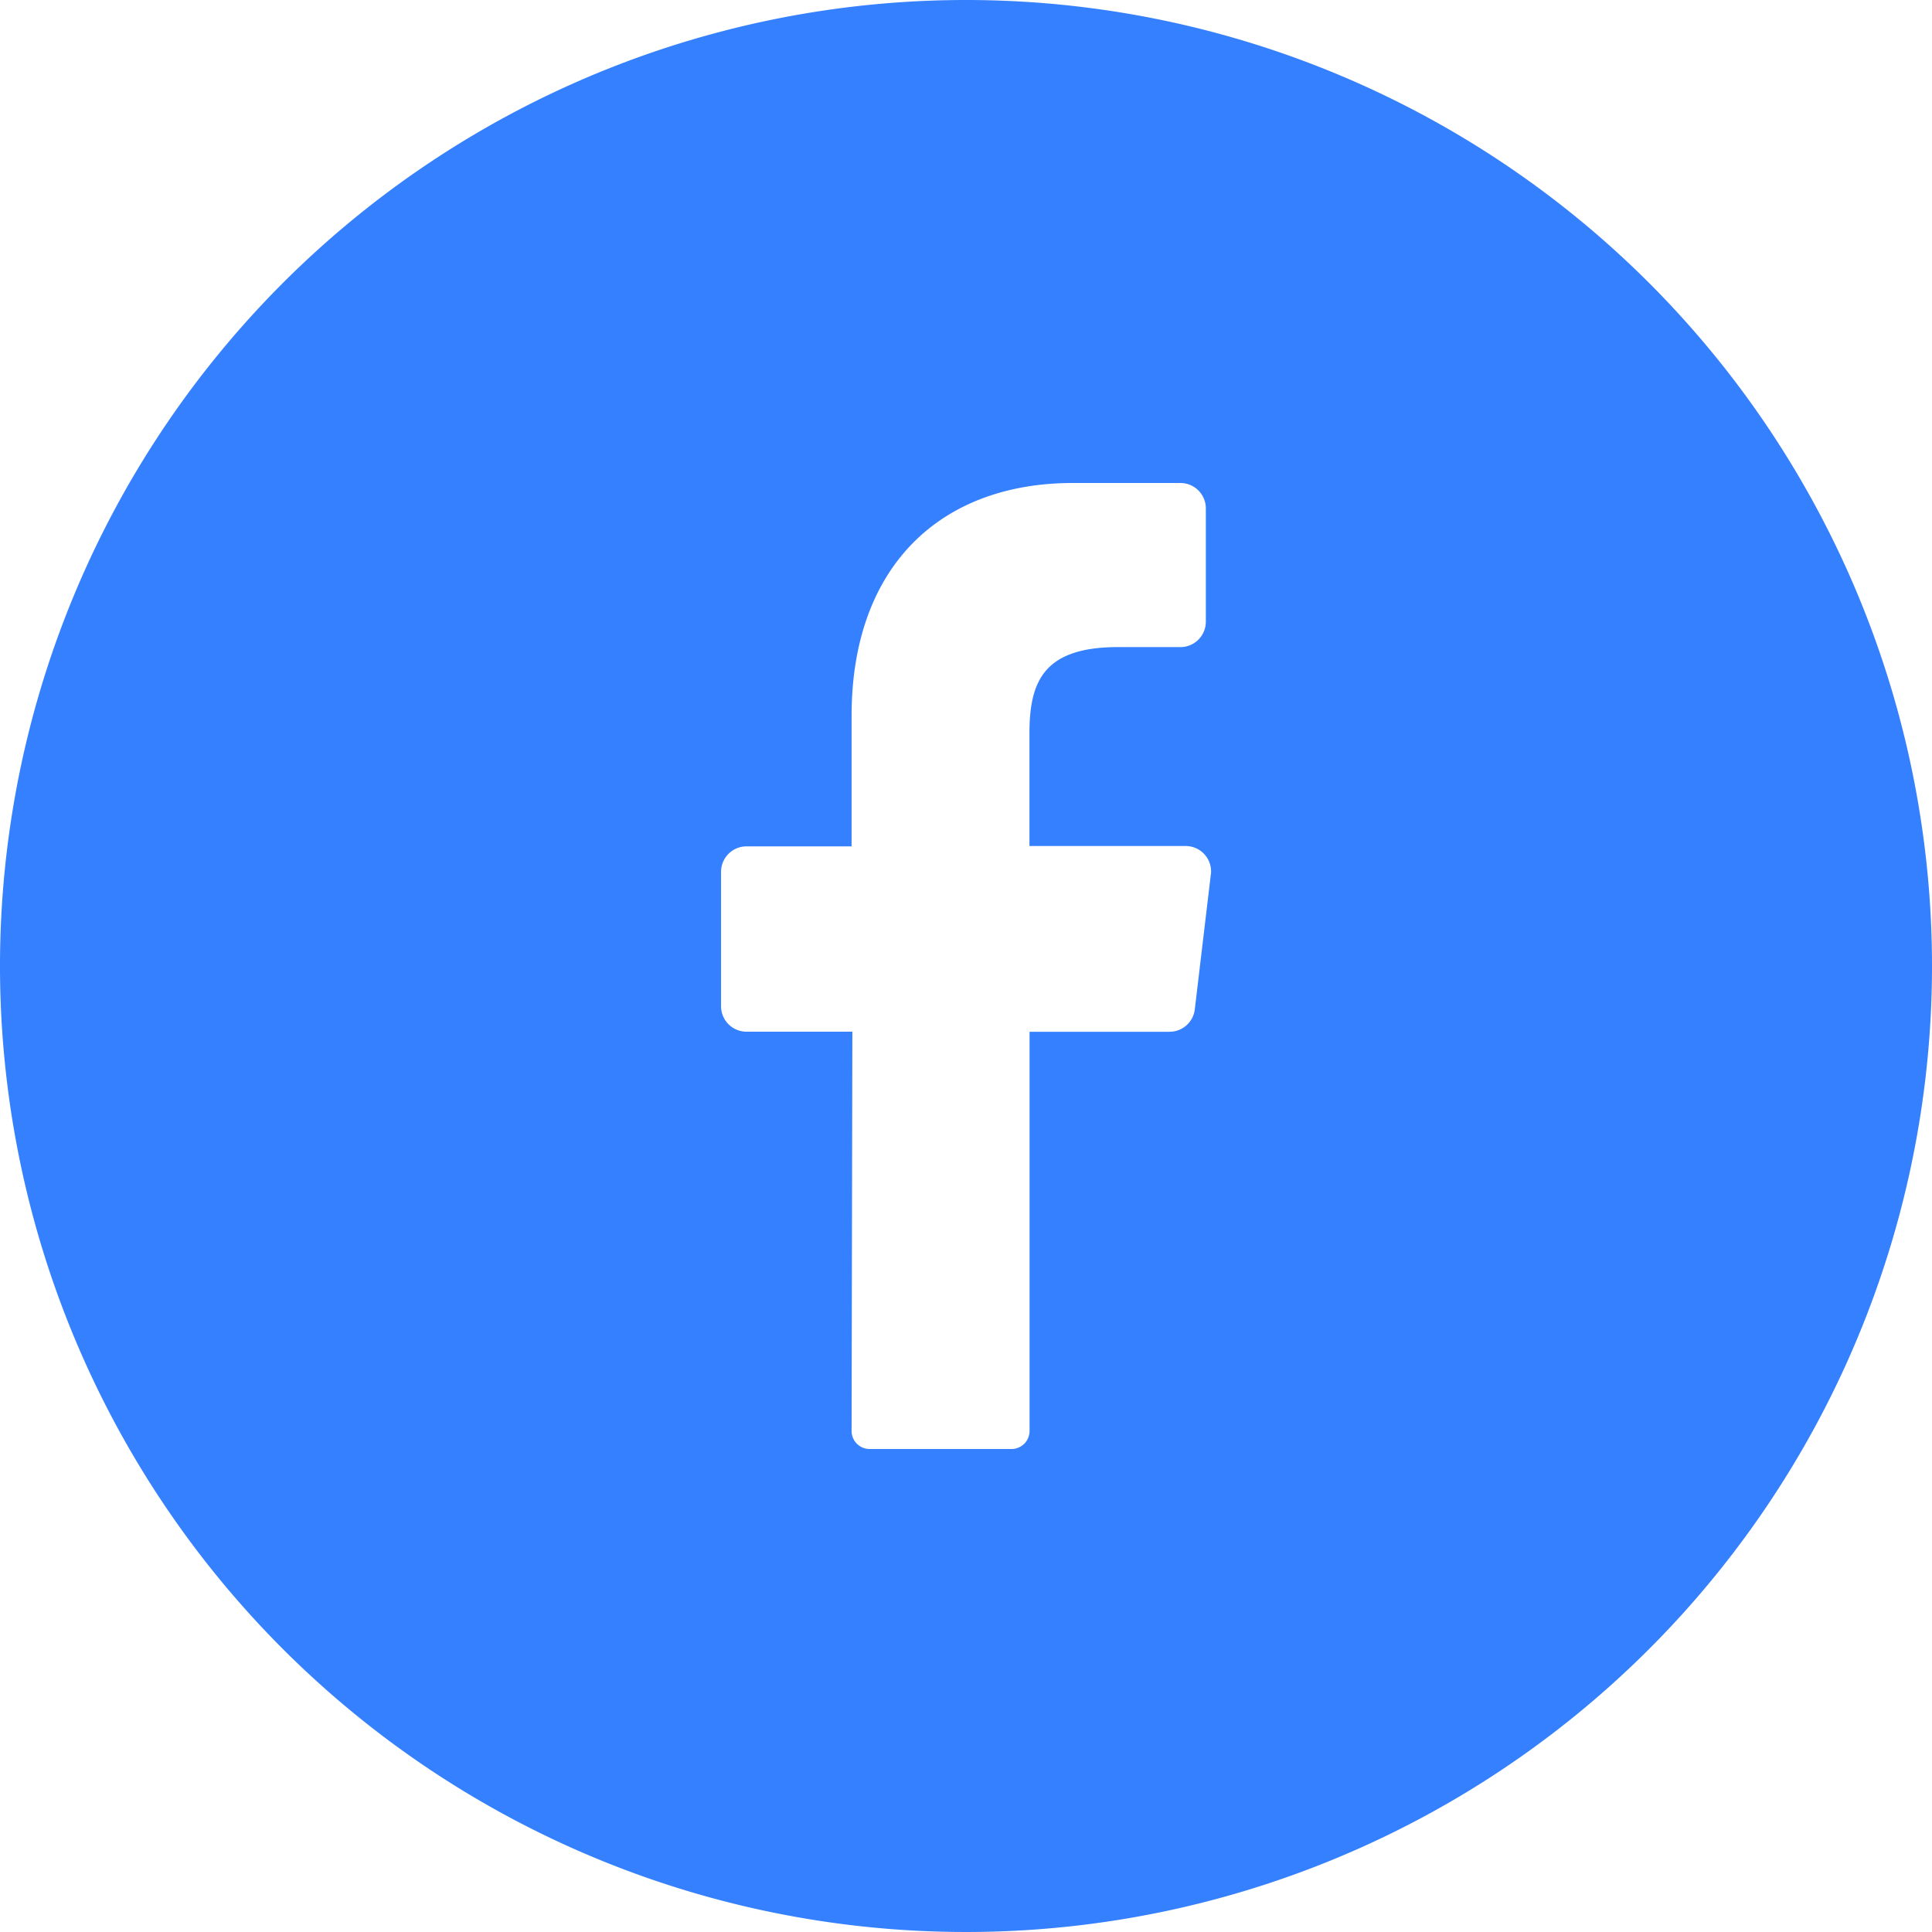 <svg id="_01.facebook" data-name="01.facebook" xmlns="http://www.w3.org/2000/svg" width="50" height="50" viewBox="0 0 50 50">
  <path id="Path_7" data-name="Path 7" d="M25,0A25,25,0,1,0,50,25,25,25,0,0,0,25,0Zm6.336,22.632-.414,3.484a.658.658,0,0,1-.658.586H26.645V37.03a.467.467,0,0,1-.461.47H22.5a.467.467,0,0,1-.461-.474l.02-10.326h-2.74a.658.658,0,0,1-.658-.658v-3.48a.658.658,0,0,1,.658-.658h2.72V18.53c0-3.9,2.326-6.03,5.724-6.03h2.786a.658.658,0,0,1,.658.658v2.931a.658.658,0,0,1-.658.658H28.842c-1.849.03-2.2.914-2.2,2.237v2.911H30.7a.658.658,0,0,1,.638.737Z" fill="#3580ff"/>
</svg>
